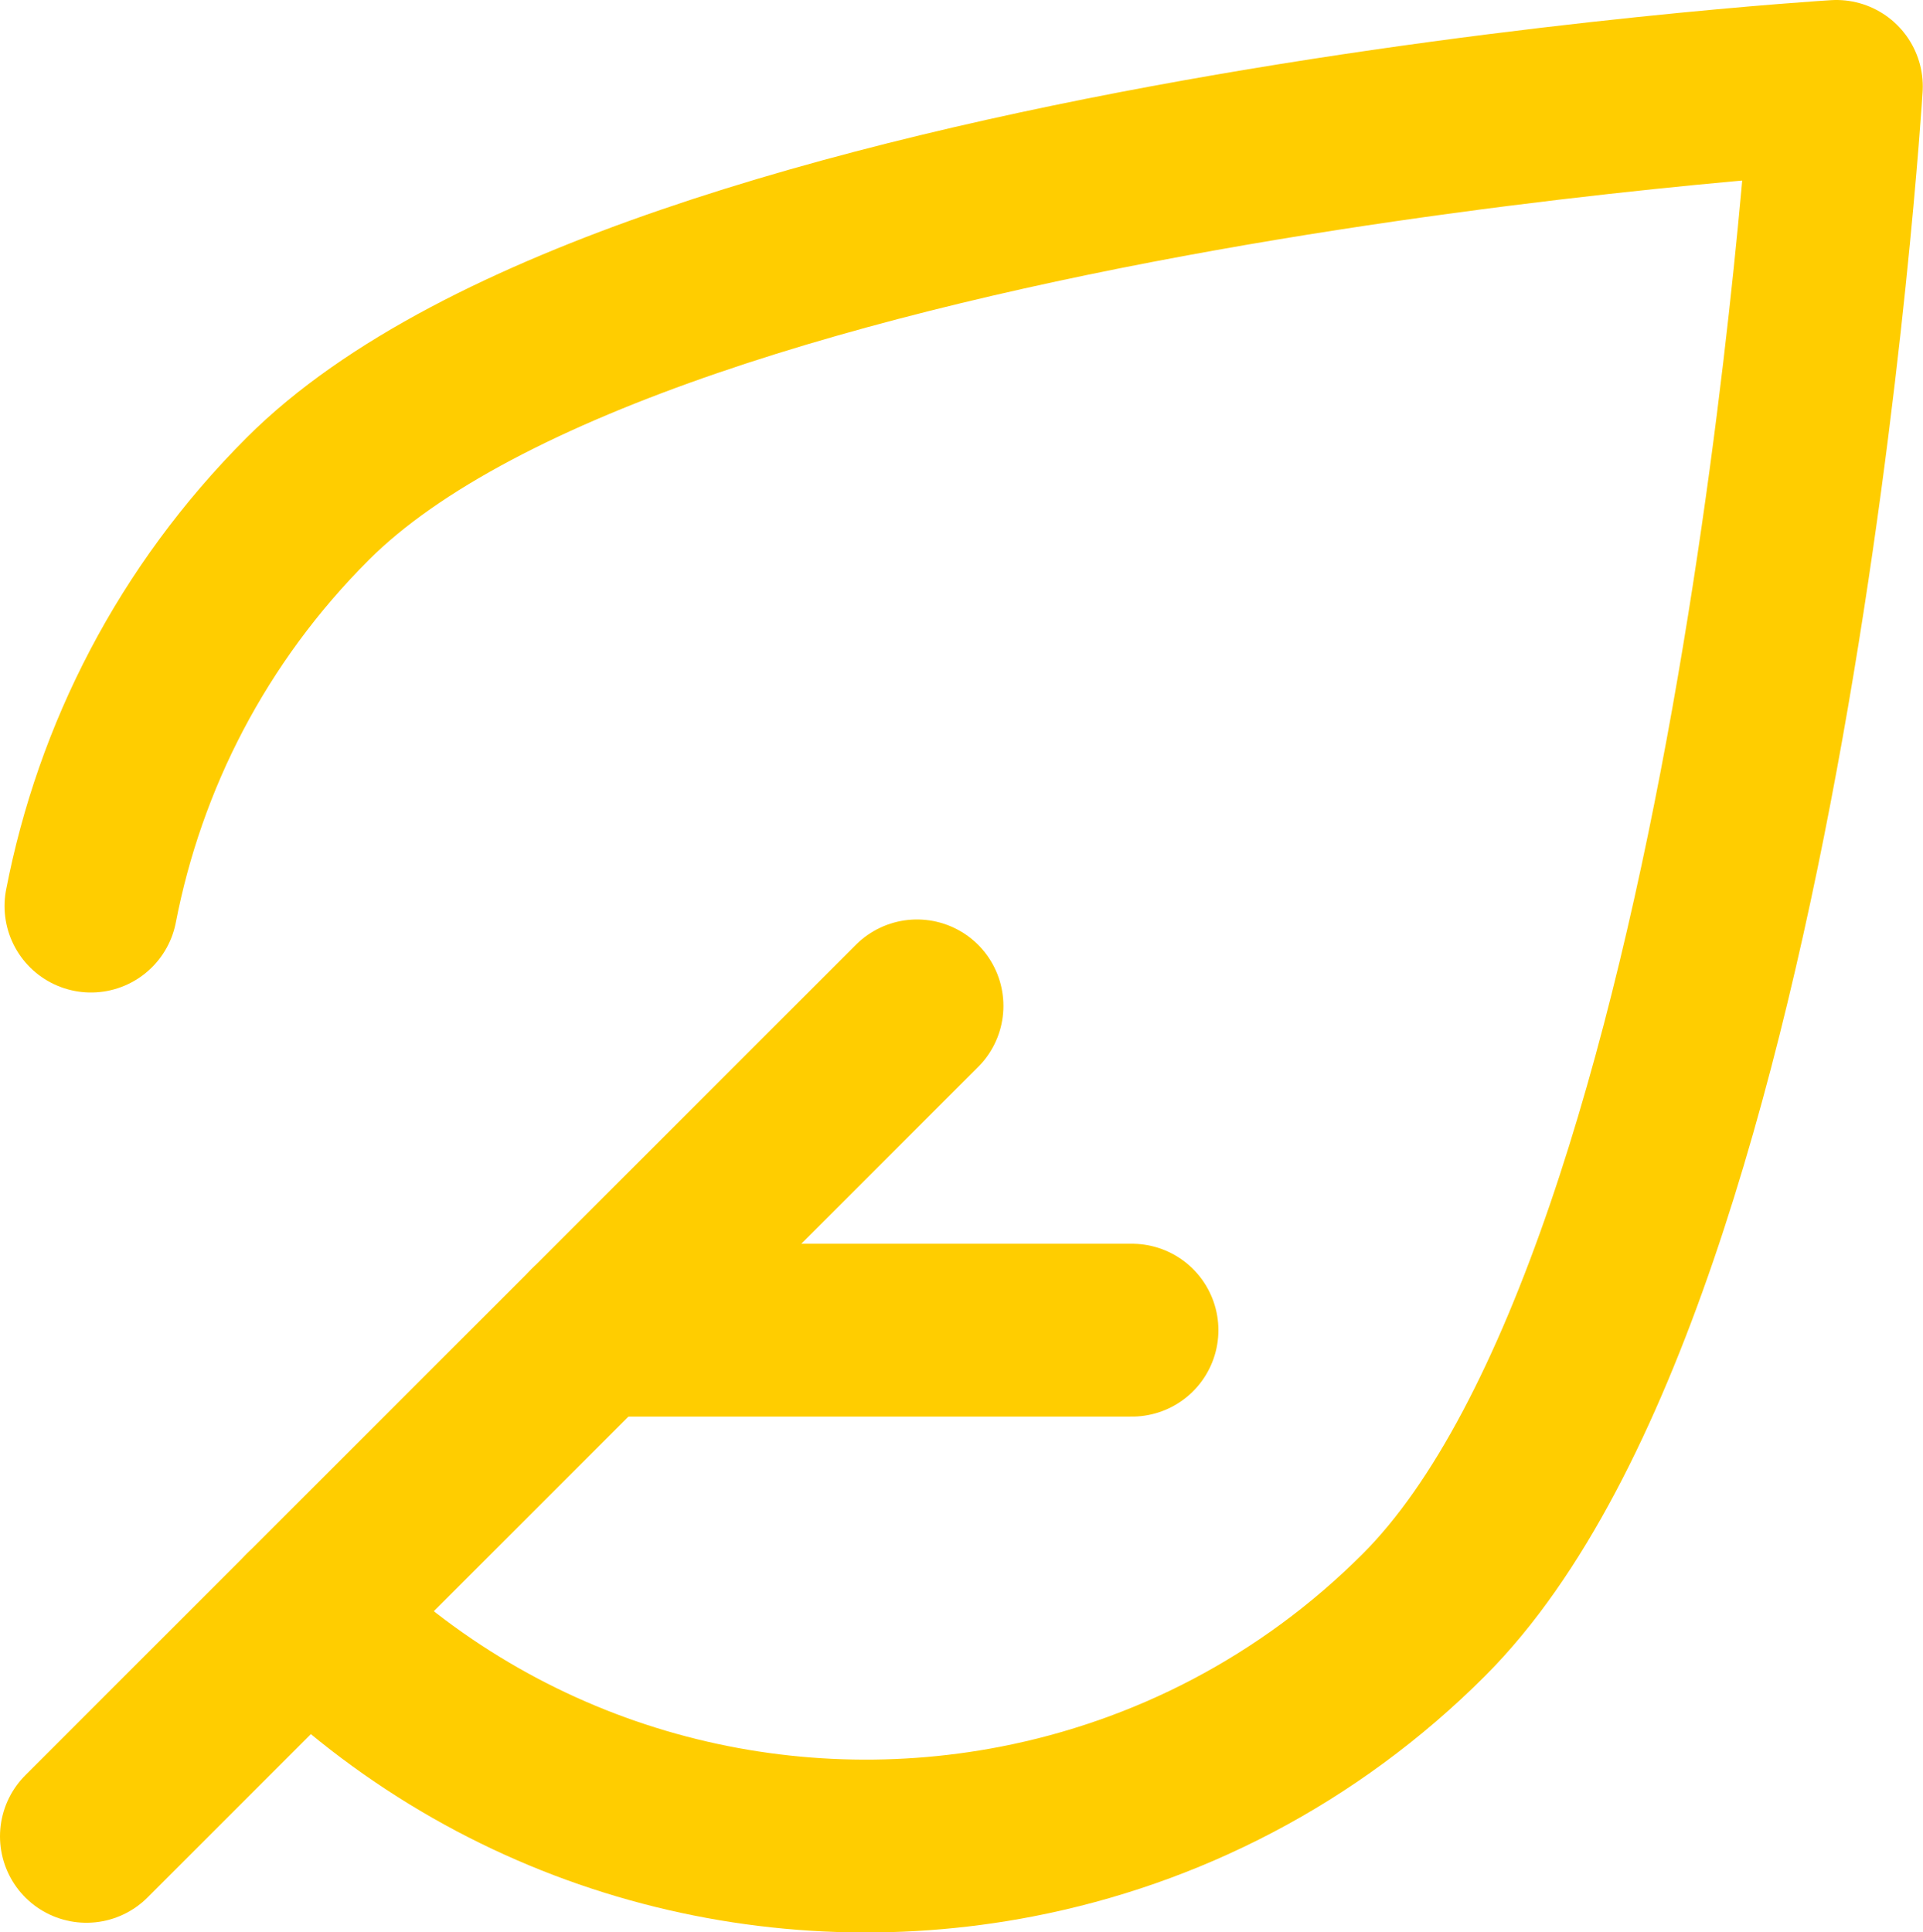 <svg xmlns="http://www.w3.org/2000/svg" xmlns:svg="http://www.w3.org/2000/svg" width="89" height="89.44"><defs><style>.cls-1 {        fill: none;        stroke: #FFCD00;        stroke-linecap: round;        stroke-linejoin: round;        stroke-width: 8px;      }</style></defs><g class="layer"><title>Layer 1</title><g data-name="Livello_1" id="Livello_1-2"><g id="svg_1"><line class="cls-1" id="svg_2" x1="42.44" x2="4" y1="46.56" y2="85"></line><line class="cls-1" id="svg_3" x1="27.43" x2="52.39" y1="61.57" y2="61.57"></line><path class="cls-1" d="m14.25,74.75c8.92,8.92 21.29,12.26 32.8,10.03c6.91,-1.34 13.5,-4.68 18.85,-10.03c15.71,-15.71 19.09,-70.75 19.09,-70.75c0,0 -55.04,3.38 -70.75,19.09c-5.35,5.35 -8.69,11.94 -10.03,18.85" id="svg_4"></path></g></g></g></svg>